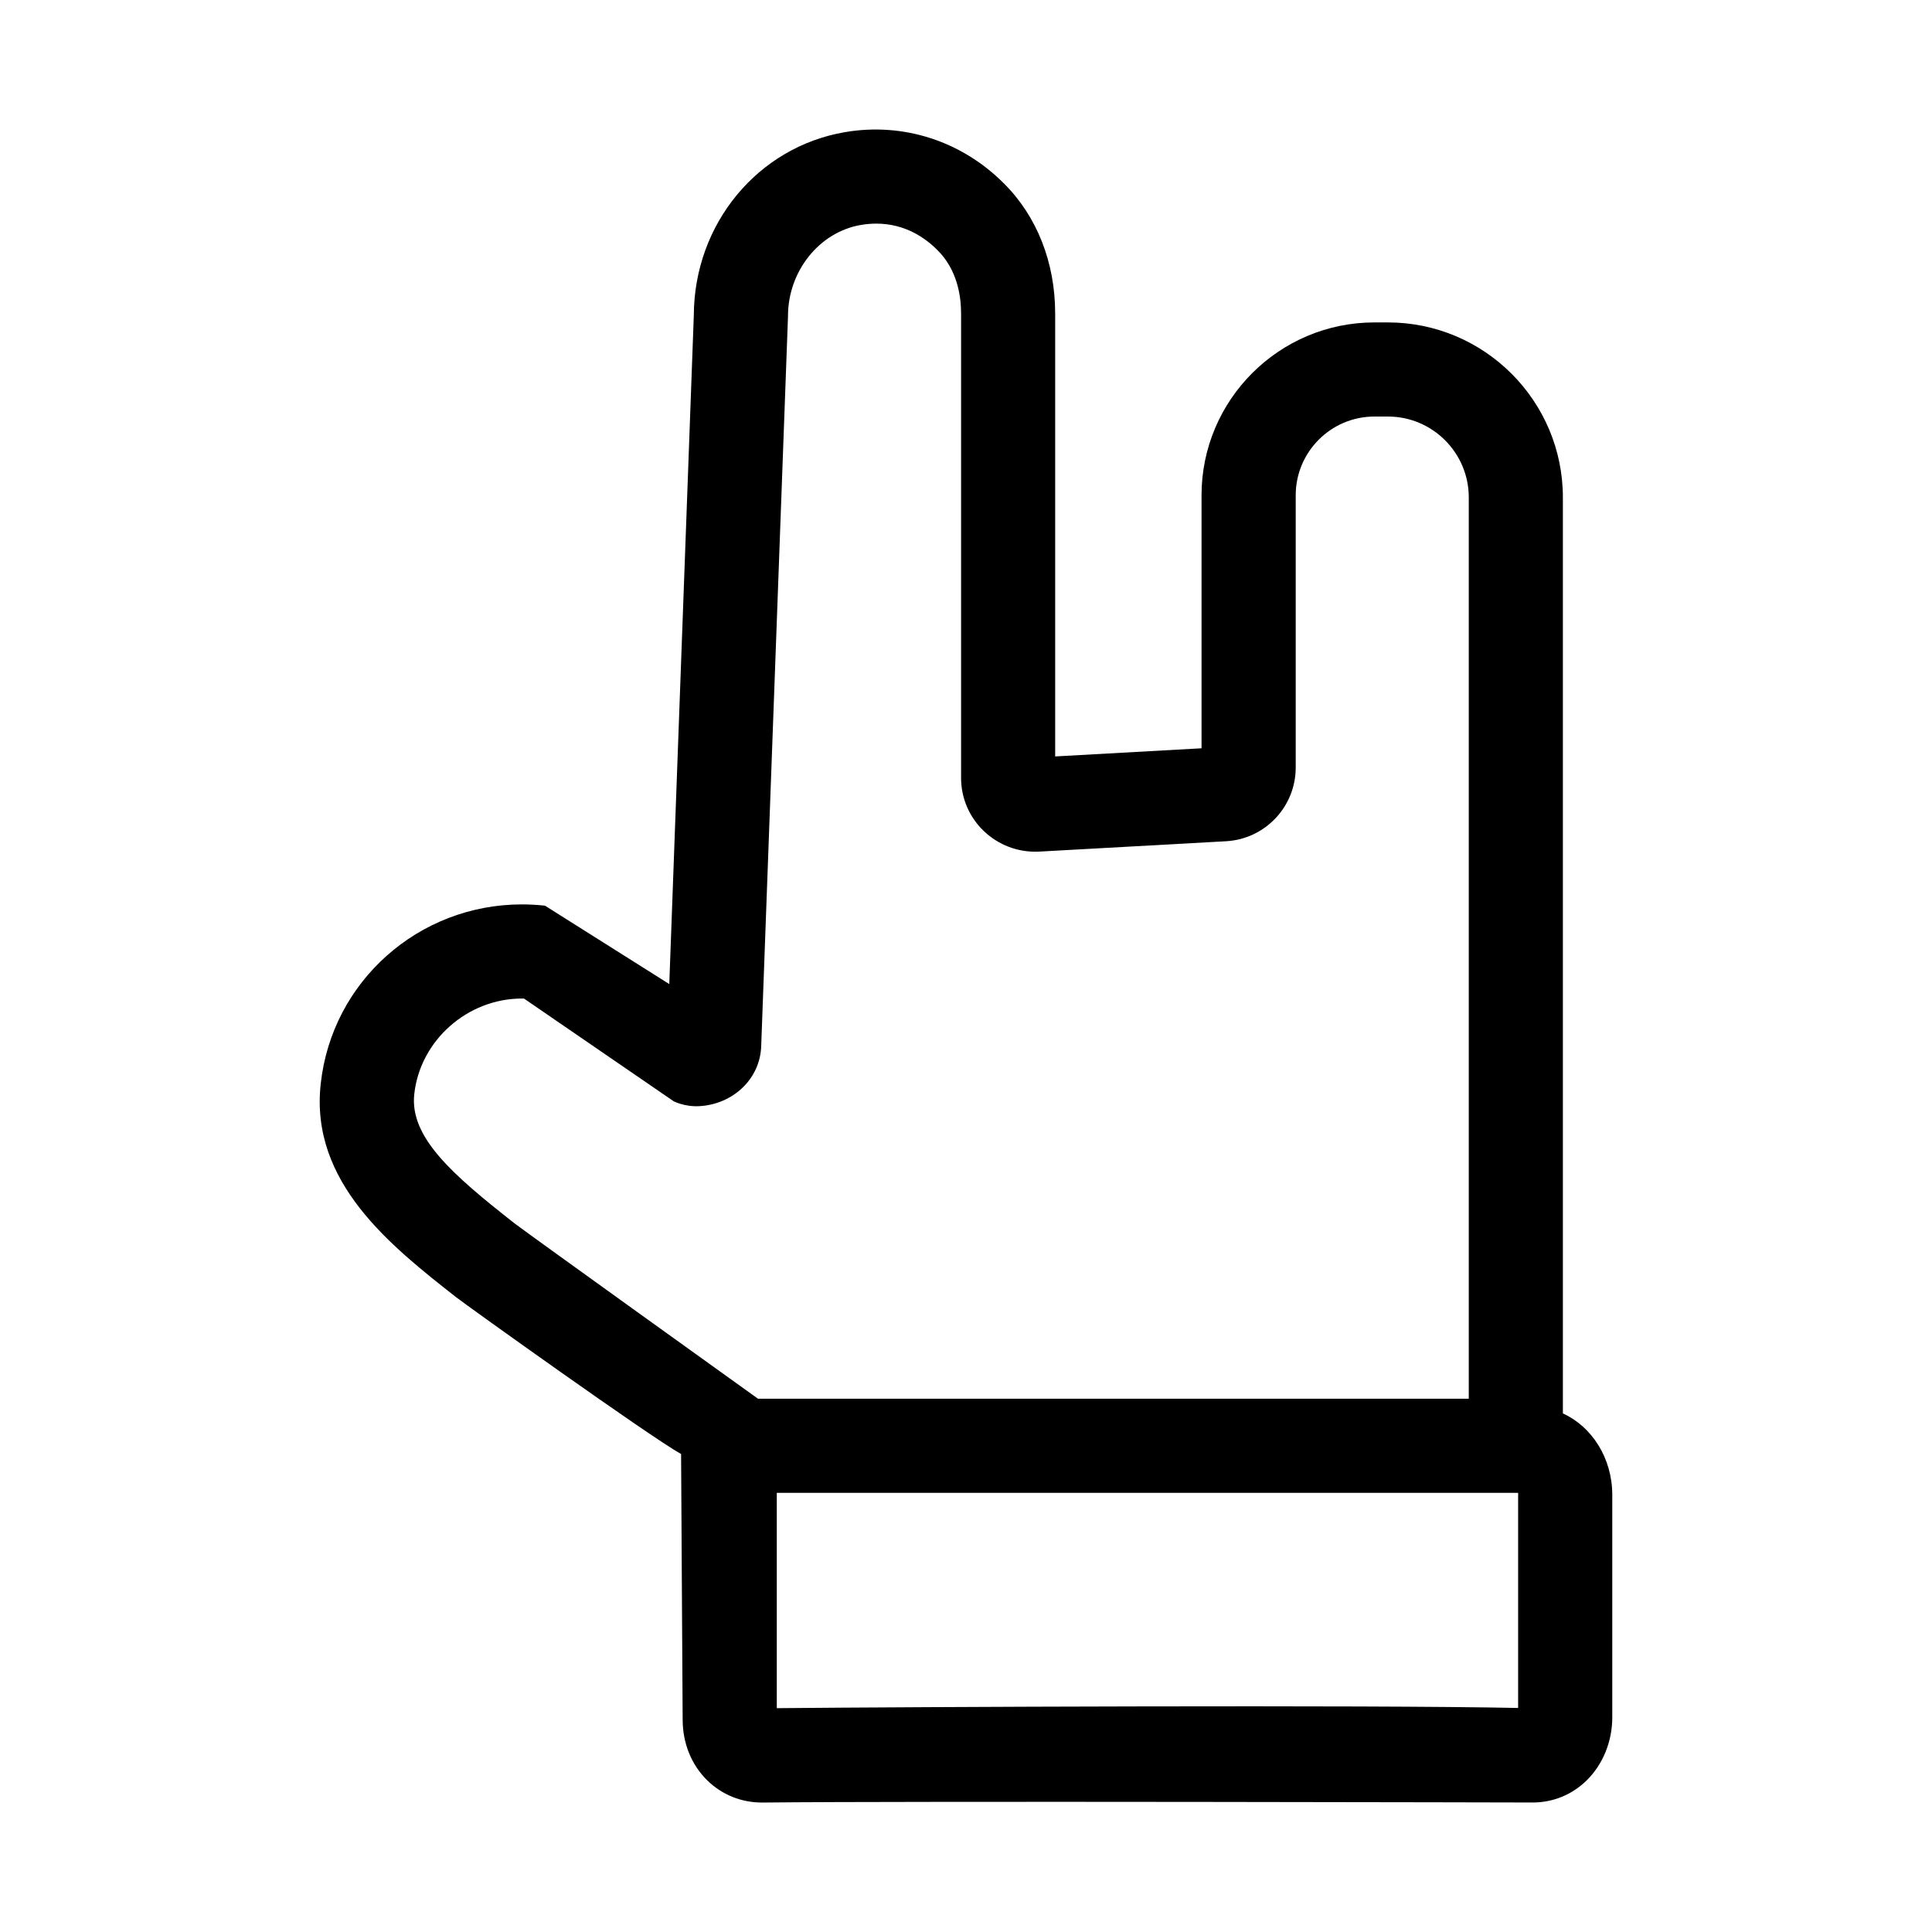 <?xml version="1.0" encoding="UTF-8"?>
<!-- Uploaded to: SVG Repo, www.svgrepo.com, Generator: SVG Repo Mixer Tools -->
<svg fill="#000000" width="800px" height="800px" version="1.1" viewBox="144 144 512 512" xmlns="http://www.w3.org/2000/svg">
 <path d="m558.18 518.57v-242.75c0-25.574-20.801-46.375-46.375-46.375h-3.57c-25.262 0-45.816 20.555-45.816 45.816v67.043l-38.789 2.16v-117.39c0-13.512-4.836-25.766-13.566-34.441-11.164-11.234-26.633-16.258-42.113-13.621-23.148 3.941-39.969 24.312-40.082 48.496l-6.504 177.28-32.949-20.781c-2.039-0.215-4.207-0.332-6.09-0.332-27.426 0-50.355 20.43-53.324 47.48-2.957 26.137 18.594 43.051 35.906 56.645 2.621 2.051 51.438 37.016 59.586 41.535l0.418 70.379c0 6.223 2.293 11.922 6.457 16.043 3.926 3.883 9.18 6 14.832 5.934 37.723-0.422 203.82-0.012 204.01-0.012 5.332 0 10.359-2.047 14.203-5.789 4.359-4.242 6.856-10.352 6.856-16.773v-58.953c0.004-9.75-5.418-18.109-13.086-21.594zm-277.87-50.402c-16.344-12.832-27.816-22.797-26.52-34.254 1.559-14.184 14.09-25.293 28.531-25.293 0.172 0 0.352 0.004 0.539 0.004l39.648 27.207s2.852 1.508 6.723 1.316c8.988-0.449 16.34-7.234 16.504-16.191l7.078-192.74 0.012-0.457c0-11.891 8.309-22.273 19.32-24.148 1.371-0.23 2.734-0.352 4.07-0.352 7.633 0 13.004 3.789 16.219 7.023 5.176 5.141 6.262 11.977 6.262 16.797v123.08c0 11.145 9.371 20.062 20.641 19.527l49.574-2.75c10.352-0.578 18.465-9.16 18.465-19.527v-72.156c0-11.508 9.359-20.867 20.867-20.867h3.57c11.812 0 21.426 9.613 21.426 21.426v238.86l-188.36 0.004s-61.793-44.332-64.574-46.512zm266.01 128.46c-39.824-0.84-160.21-0.281-196.46 0.051v-57.055h196.46z"/>
</svg>